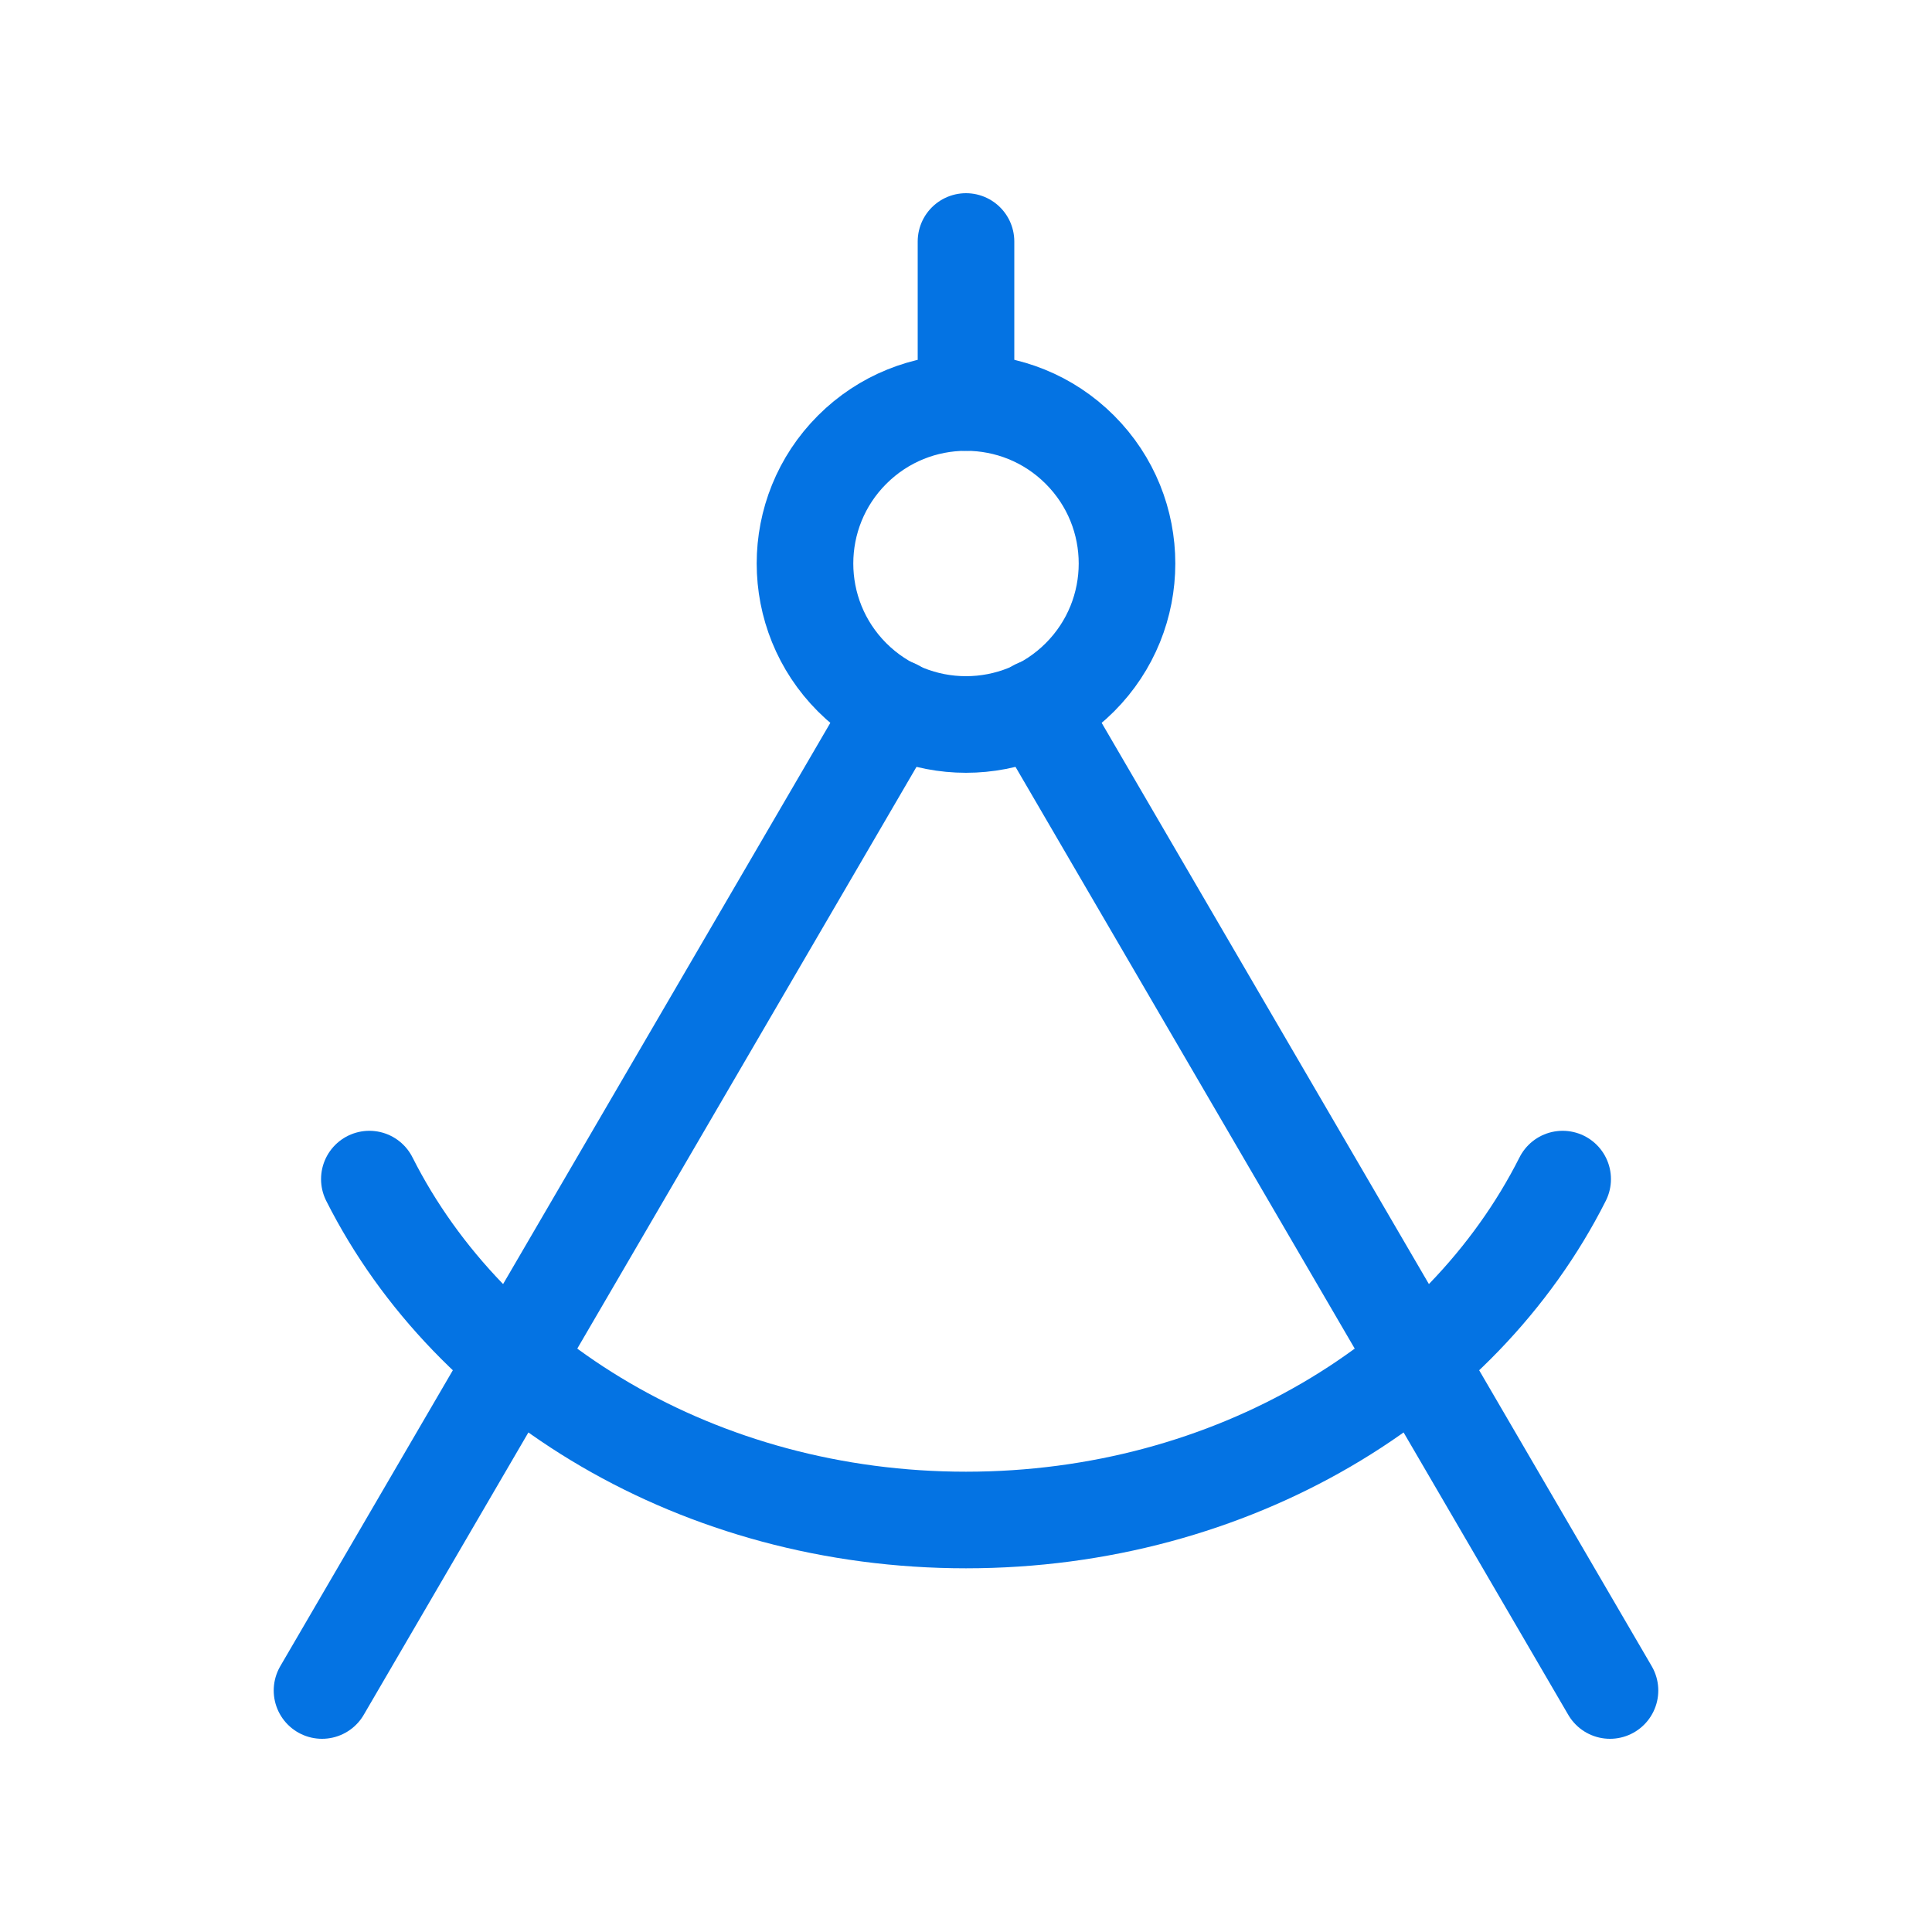 <svg width="40" height="40" viewBox="0 0 40 40" fill="none" xmlns="http://www.w3.org/2000/svg">
<path d="M20 5V8.333" stroke="#0473E3" stroke-width="2" stroke-linecap="round" stroke-linejoin="round"/>
<path d="M22.357 9.31C23.659 10.611 23.659 12.722 22.357 14.024C21.055 15.325 18.945 15.325 17.643 14.024C16.341 12.722 16.341 10.611 17.643 9.31C18.945 8.008 21.055 8.008 22.357 9.31" stroke="#0473E3" stroke-width="2" stroke-linecap="round" stroke-linejoin="round"/>
<path d="M7.647 24.412C9.742 28.567 14.48 31.47 20 31.47C25.52 31.47 30.258 28.567 32.353 24.412" stroke="#0473E3" stroke-width="2" stroke-linecap="round" stroke-linejoin="round"/>
<path d="M18.533 14.65L6.667 35" stroke="#0473E3" stroke-width="2" stroke-linecap="round" stroke-linejoin="round"/>
<path d="M33.333 35L21.467 14.65" stroke="#0473E3" stroke-width="2" stroke-linecap="round" stroke-linejoin="round"/>
</svg>
